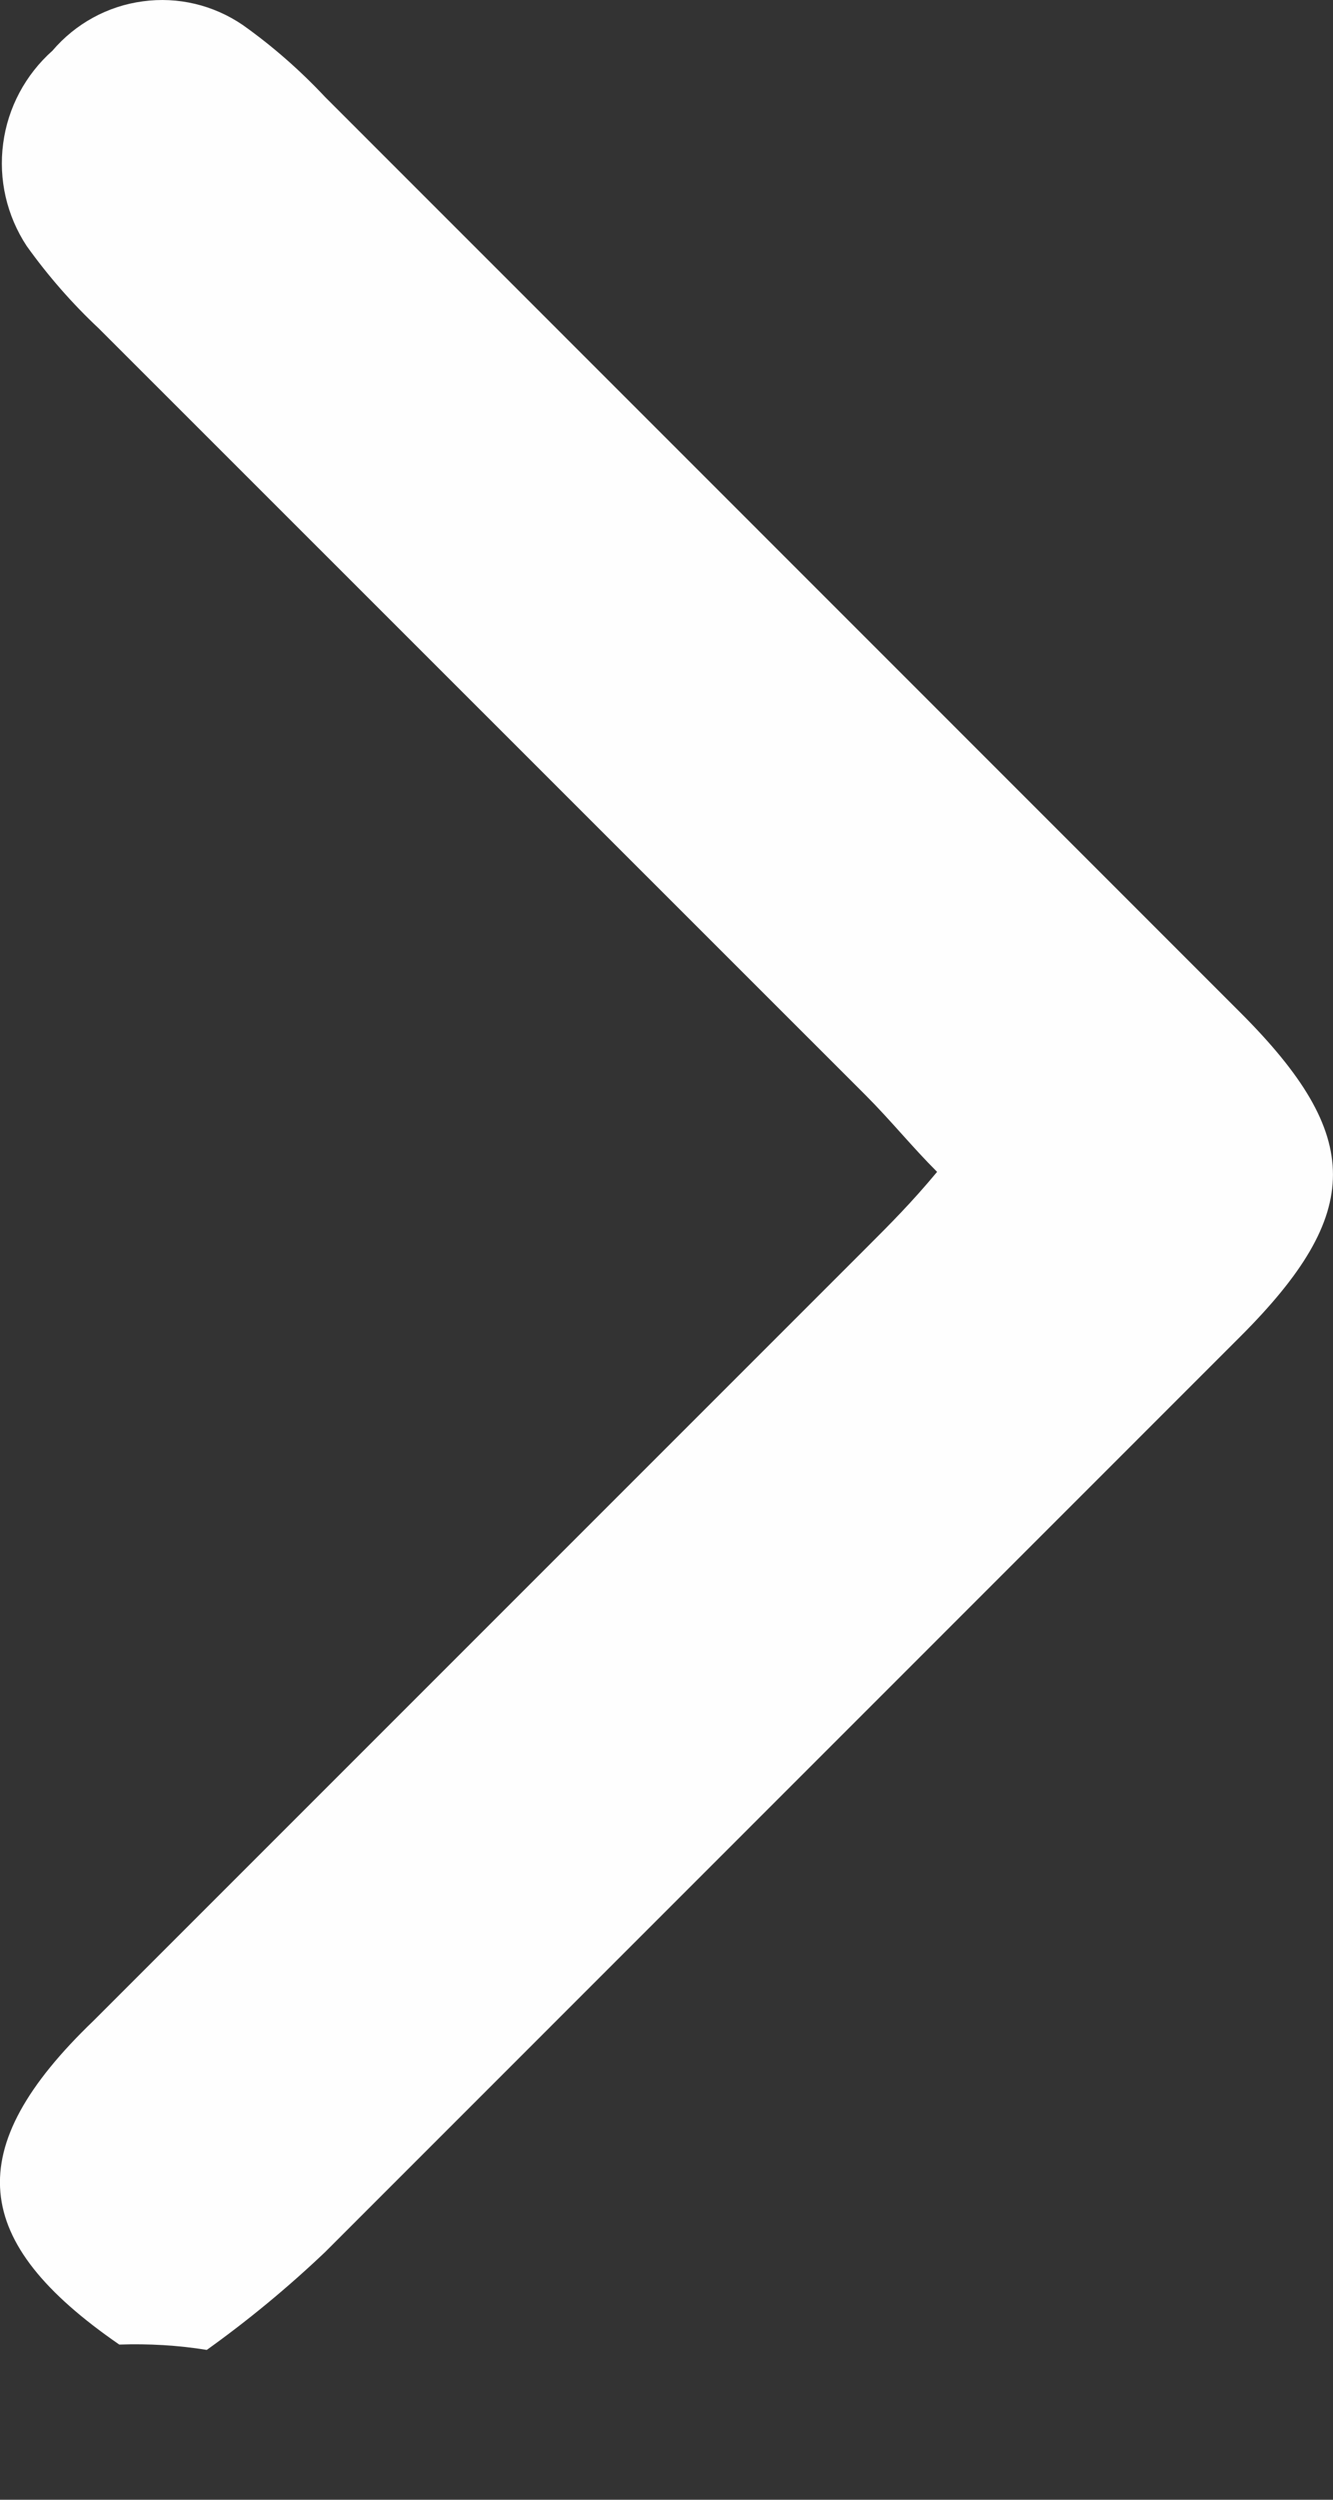 <svg width="8" height="15" viewBox="0 0 8 15" fill="none" xmlns="http://www.w3.org/2000/svg">
<rect x="0" y="0" width="8" height="15" fill="#333333" stroke="none"/>
<path d="M0.716 14.069C-0.179 13.452 -0.241 12.896 0.562 12.125L5.192 7.495C5.346 7.341 5.47 7.217 5.624 7.032C5.47 6.878 5.346 6.723 5.192 6.569L0.593 1.971C0.433 1.821 0.288 1.655 0.16 1.476C0.041 1.295 -0.01 1.077 0.019 0.861C0.047 0.646 0.153 0.448 0.315 0.304C0.453 0.142 0.646 0.036 0.857 0.008C1.068 -0.021 1.281 0.03 1.457 0.15C1.636 0.277 1.801 0.422 1.951 0.582L7.444 6.076C8.185 6.817 8.185 7.279 7.444 8.02L1.951 13.514C1.728 13.726 1.491 13.922 1.241 14.101C1.068 14.073 0.892 14.063 0.716 14.069Z" fill="#FEFEFE"/>
</svg>

